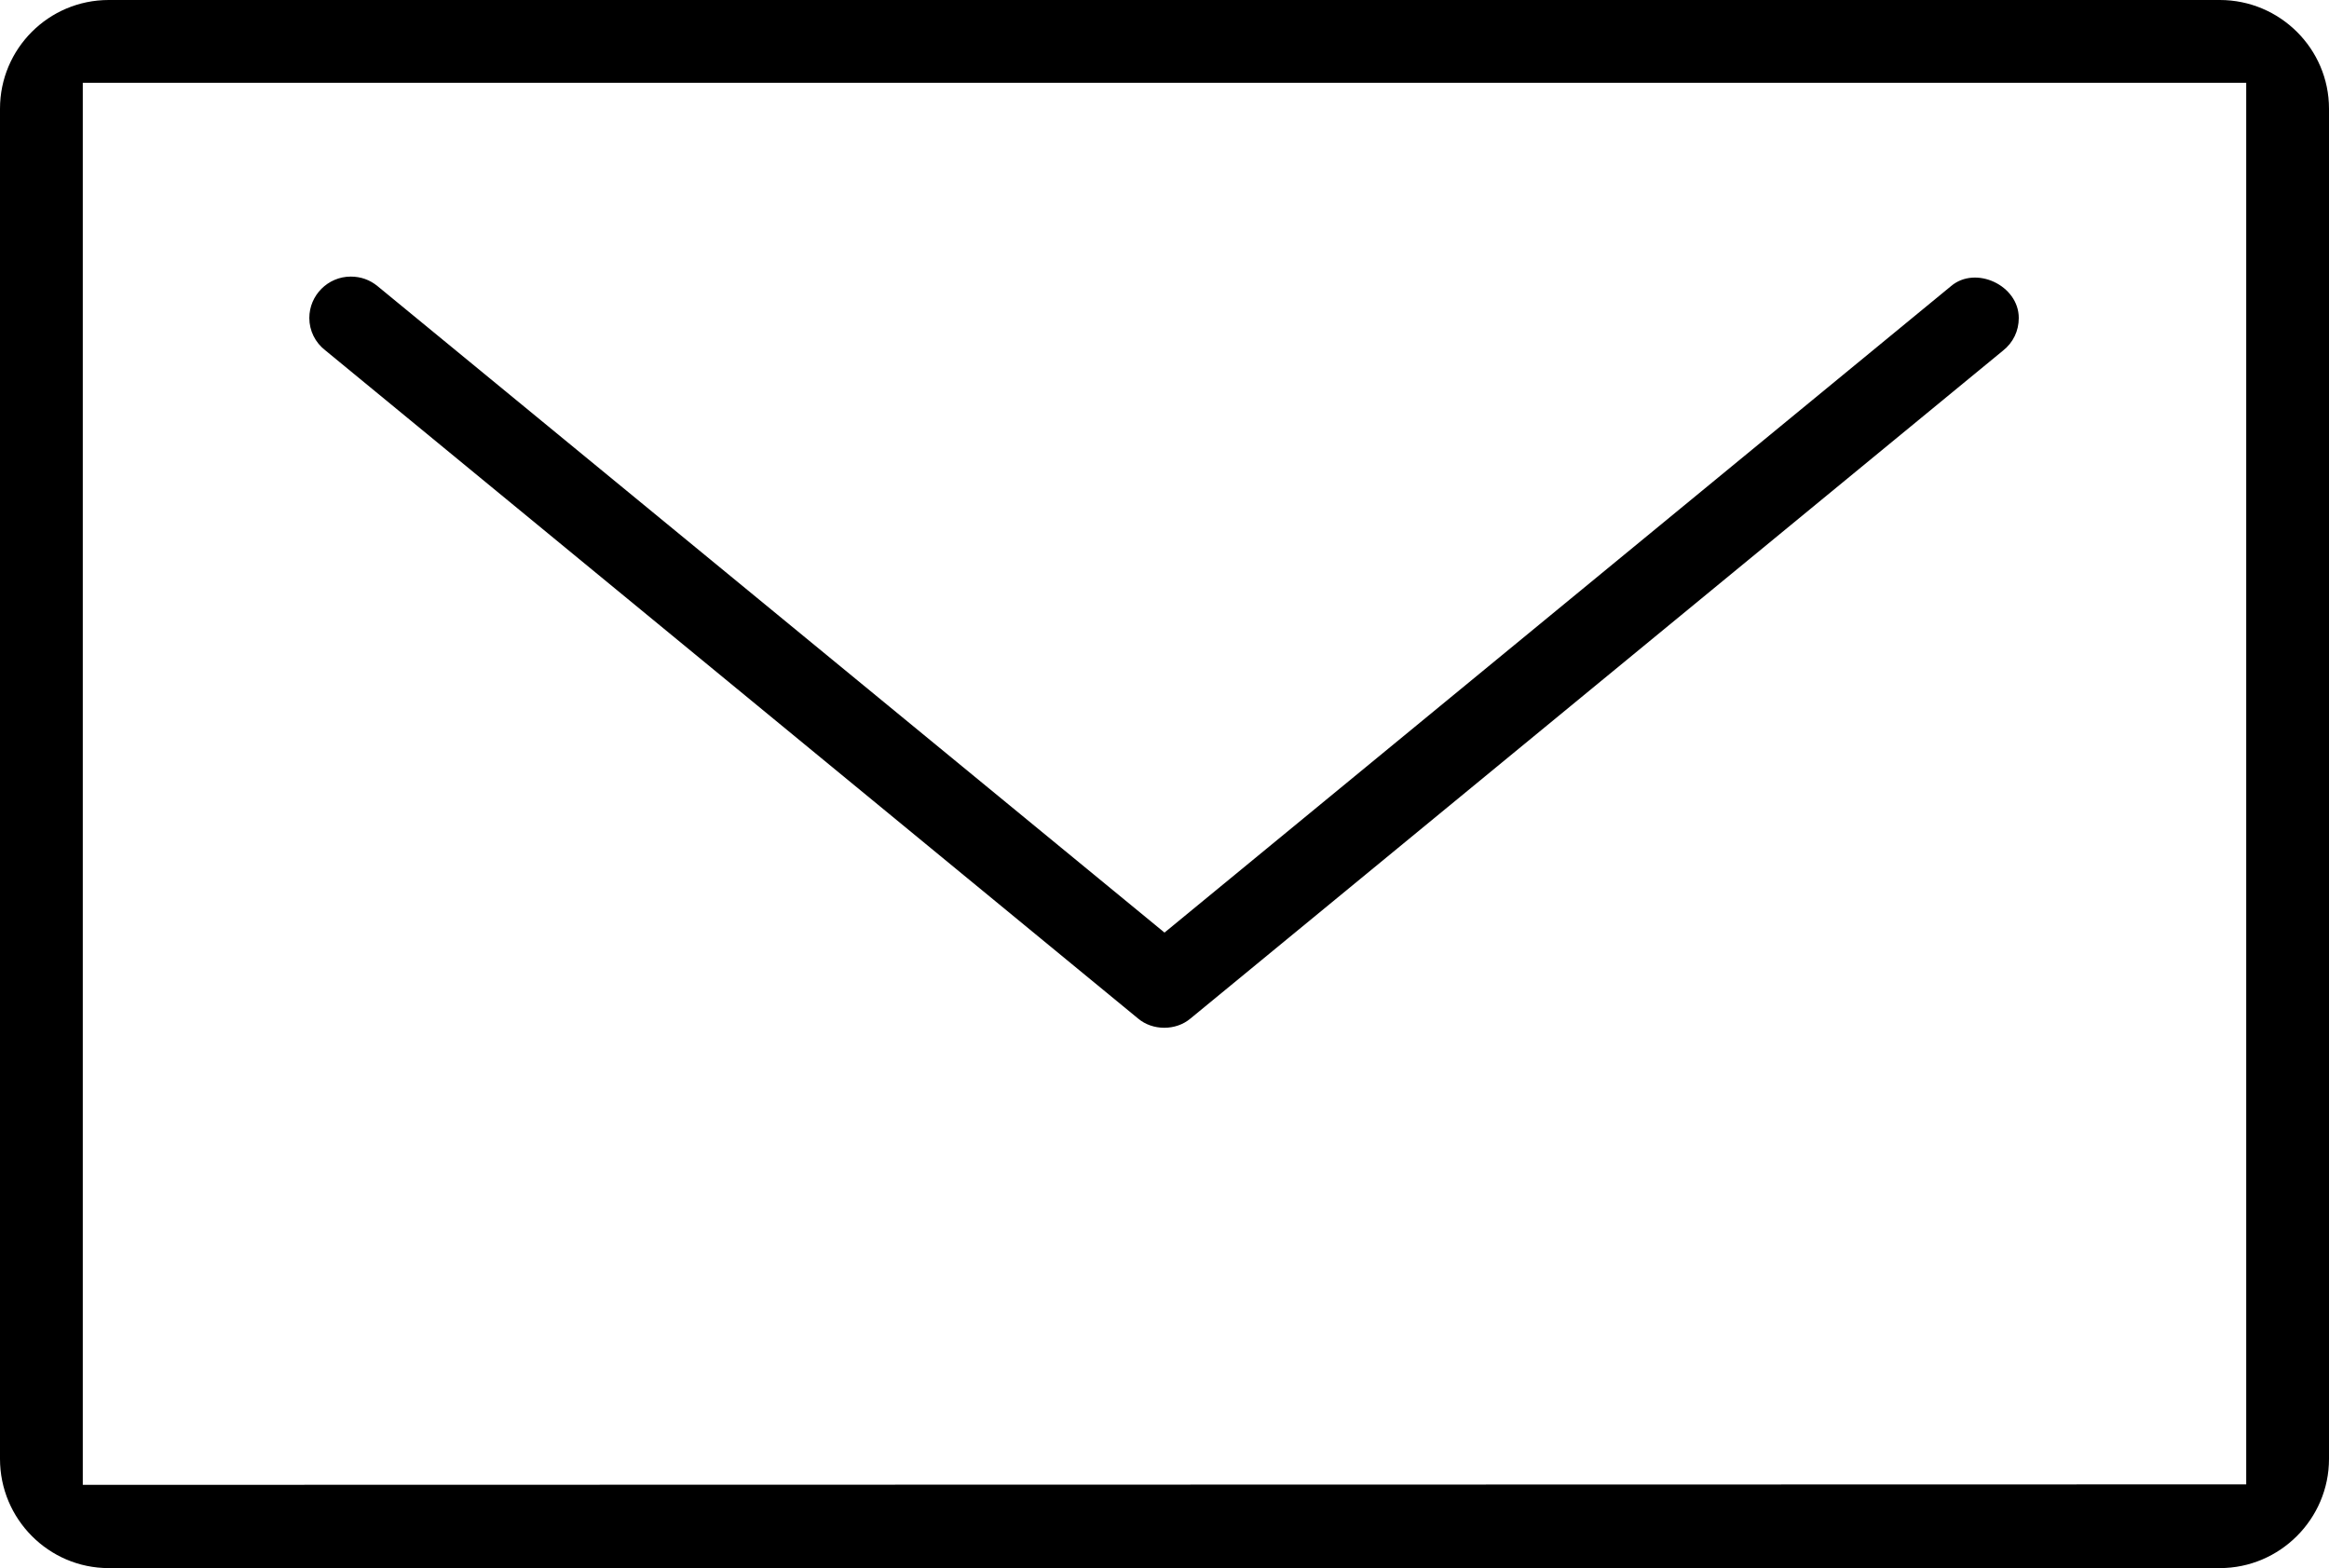 <?xml version="1.0" encoding="utf-8"?>
<!-- Generator: Adobe Illustrator 23.0.6, SVG Export Plug-In . SVG Version: 6.00 Build 0)  -->
<svg version="1.1" id="Layer_1" xmlns="http://www.w3.org/2000/svg" xmlns:xlink="http://www.w3.org/1999/xlink" x="0px" y="0px"
	 viewBox="0 0 512 344.7" style="enable-background:new 0 0 512 344.7;" xml:space="preserve">
<g>
	<path d="M488,0H23.9C10.7,0,0,10.7,0,23.9v296.8c0,13.2,10.7,24,23.9,24H488c13.2,0,24-10.8,24-24V23.9C512,10.7,501.2,0,488,0z
		 M493.8,326.3l-475.6,0.1V18.2h475.6V326.3L493.8,326.3z"/>
	<path d="M250.2,223.9c3.2,2.7,8.3,2.7,11.5,0L440.3,77.1c2.3-1.8,3.5-4.4,3.5-7.2c0-7.2-9.5-11.6-14.9-7L256,205L83,62.9
		c-1.7-1.4-3.7-2.1-5.9-2.1c-5,0-9.1,4.1-9.1,9.1c0,2.8,1.3,5.4,3.5,7.1L250.2,223.9z"/>
</g>
</svg>
